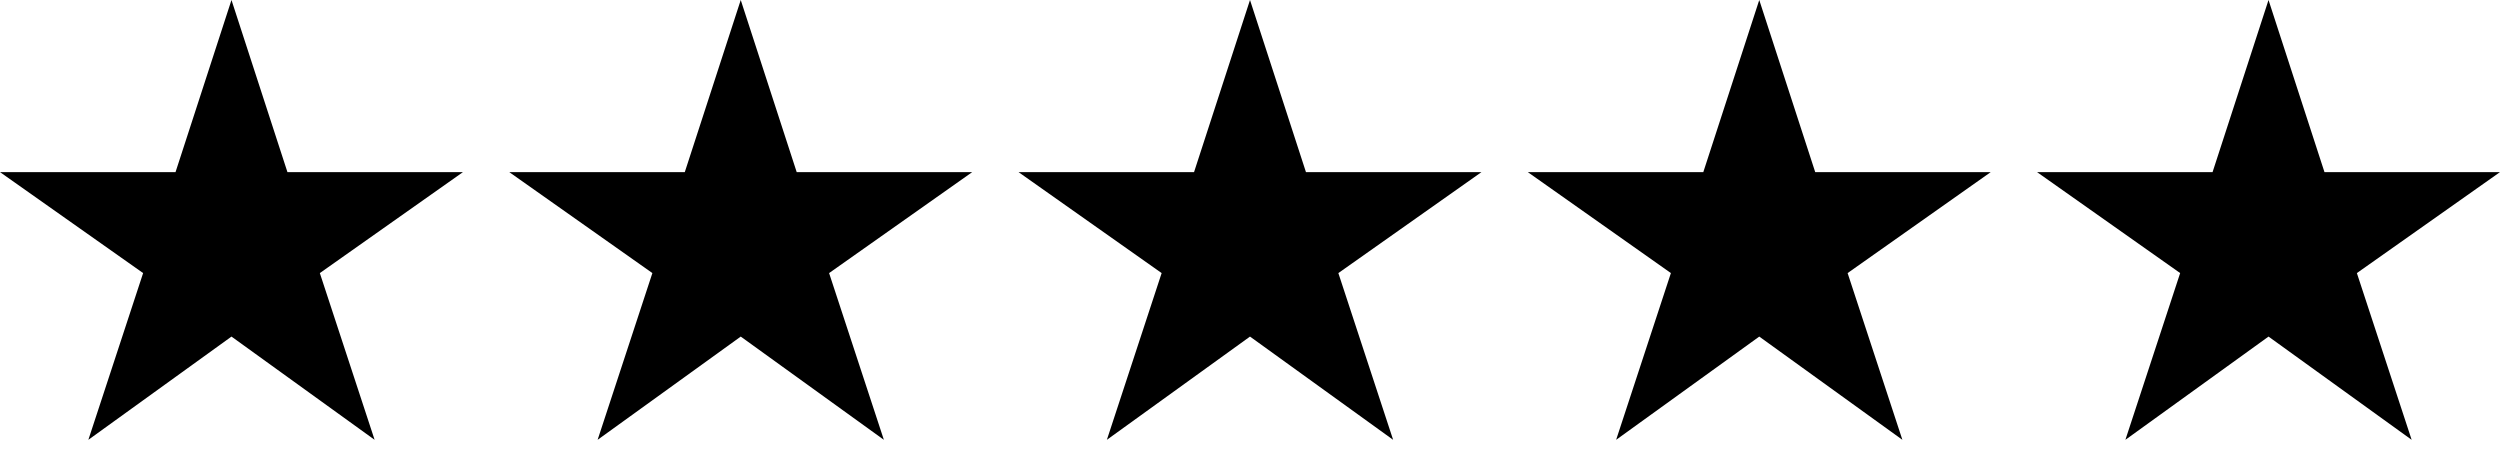 <svg width="108" height="20" xmlns="http://www.w3.org/2000/svg"><defs><filter color-interpolation-filters="auto" id="a"><feColorMatrix in="SourceGraphic" values="0 0 0 0 1 0 0 0 0 1 0 0 0 0 1 0 0 0 1 0"/></filter><filter color-interpolation-filters="auto" id="b"><feColorMatrix in="SourceGraphic" values="0 0 0 0 0.102 0 0 0 0 0.306 0 0 0 0 0.6 0 0 0 1 0"/></filter><filter color-interpolation-filters="auto" id="c"><feColorMatrix in="SourceGraphic" values="0 0 0 0 0.102 0 0 0 0 0.306 0 0 0 0 0.6 0 0 0 1 0"/></filter><filter color-interpolation-filters="auto" id="d"><feColorMatrix in="SourceGraphic" values="0 0 0 0 0.102 0 0 0 0 0.306 0 0 0 0 0.6 0 0 0 1 0"/></filter><filter color-interpolation-filters="auto" id="e"><feColorMatrix in="SourceGraphic" values="0 0 0 0 0.102 0 0 0 0 0.306 0 0 0 0 0.6 0 0 0 1 0"/></filter><filter color-interpolation-filters="auto" id="f"><feColorMatrix in="SourceGraphic" values="0 0 0 0 0.102 0 0 0 0 0.306 0 0 0 0 0.6 0 0 0 1 0"/></filter></defs><g transform="translate(-24 -60)" filter="url(#a)" fill="none" fill-rule="evenodd"><g filter="url(#b)" transform="translate(24 60)"><path d="M0 0h20v20H0z"/><path fill="#000" fill-rule="nonzero" d="M10 14.54 16.183 19l-2.366-7.203L20 7.435h-7.583L10 0 7.583 7.435H0l6.183 4.362L3.817 19z"/></g><g filter="url(#c)" transform="translate(24 60)"><path d="M22 0h20v20H22z"/><path fill="#000" fill-rule="nonzero" d="M32 14.54 38.183 19l-2.366-7.203L42 7.435h-7.583L32 0l-2.417 7.435H22l6.183 4.362L25.817 19z"/></g><g filter="url(#d)" transform="translate(24 60)"><path d="M44 0h20v20H44z"/><path fill="#000" fill-rule="nonzero" d="M54 14.54 60.183 19l-2.366-7.203L64 7.435h-7.583L54 0l-2.417 7.435H44l6.183 4.362L47.817 19z"/></g><g filter="url(#e)" transform="translate(24 60)"><path d="M66 0h20v20H66z"/><path fill="#000" fill-rule="nonzero" d="M76 14.54 82.183 19l-2.366-7.203L86 7.435h-7.583L76 0l-2.417 7.435H66l6.183 4.362L69.817 19z"/></g><g filter="url(#f)" transform="translate(24 60)"><path d="M88 0h20v20H88z"/><path fill="#000" fill-rule="nonzero" d="m98 14.54 6.183 4.46-2.366-7.203L108 7.435h-7.583L98 0l-2.417 7.435H88l6.183 4.362L91.817 19z"/></g></g></svg>